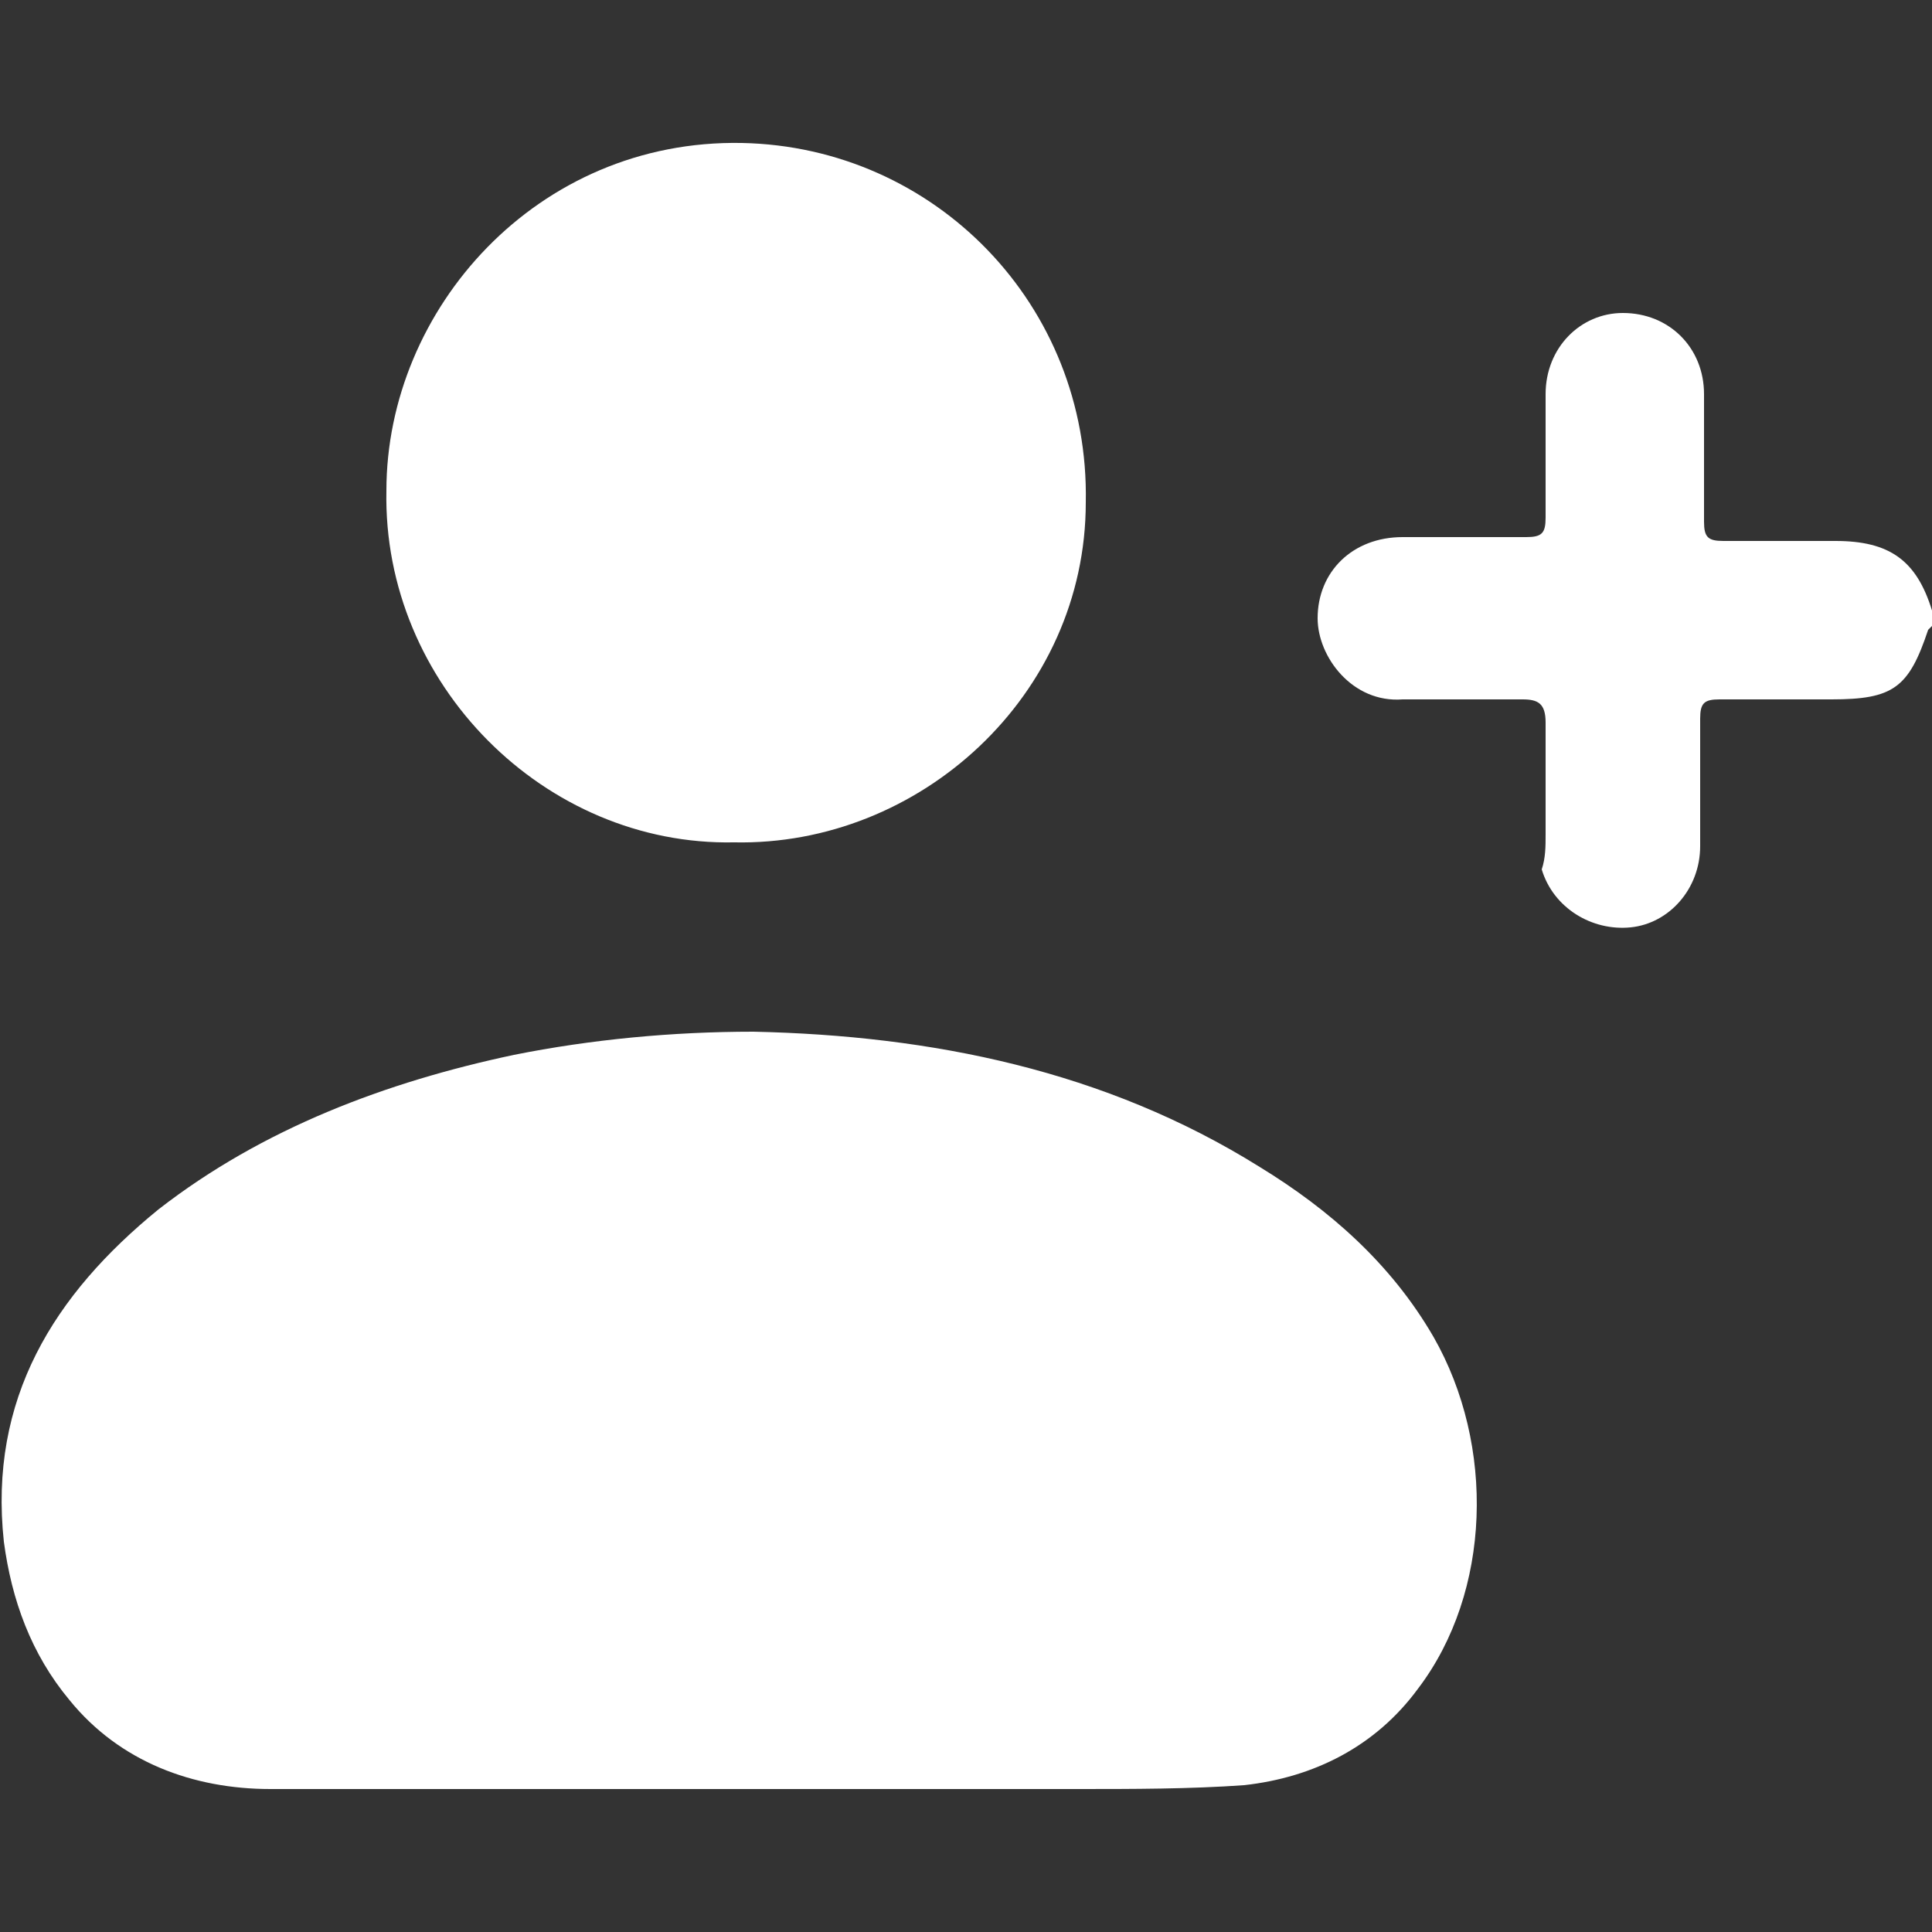 <?xml version="1.0" encoding="utf-8"?>
<!-- Generator: Adobe Illustrator 25.4.1, SVG Export Plug-In . SVG Version: 6.00 Build 0)  -->
<svg version="1.1" id="Capa_1" xmlns="http://www.w3.org/2000/svg" xmlns:xlink="http://www.w3.org/1999/xlink" x="0px" y="0px"
	 viewBox="0 0 50 50" style="enable-background:new 0 0 50 50;" xml:space="preserve">
<rect x="0" y="0" width="50" height="50" fill="#333333" stroke="none"/>
<style type="text/css">
	.st0{fill:#FFFFFF;}
</style>
<g>
	<path class="st0" d="M50,16.2c0,0-0.1,0.1-0.1,0.1c-0.5,1.5-0.9,1.8-2.5,1.8c-1,0-1.9,0-2.9,0c-0.4,0-0.5,0.1-0.5,0.5
		c0,1.1,0,2.2,0,3.3c0,1.1-0.8,2-1.8,2.1c-1,0.1-2-0.5-2.3-1.5C40,22.2,40,21.9,40,21.6c0-1,0-2,0-2.9c0-0.5-0.2-0.6-0.6-0.6
		c-1,0-2.1,0-3.1,0c-1.3,0.1-2.2-1.1-2.2-2.1c0-1.2,0.9-2.1,2.2-2.1c1.1,0,2.1,0,3.2,0c0.4,0,0.5-0.1,0.5-0.5c0-1.1,0-2.2,0-3.2
		c0-1.2,0.9-2.1,2-2.1c1.2,0,2.1,0.9,2.1,2.1c0,1.1,0,2.2,0,3.3c0,0.4,0.1,0.5,0.5,0.5c1,0,1.9,0,2.9,0c1.4,0,2.1,0.5,2.5,1.8
		c0,0.1,0.1,0.1,0.1,0.2C50,16.1,50,16.1,50,16.2z"/>
	<path class="st0" d="M19.1,46.3c-4,0-8.1,0-12.1,0c-2,0-3.9-0.7-5.2-2.3c-1-1.2-1.5-2.6-1.7-4.1c-0.4-3.7,1.3-6.4,4-8.6
		c2.7-2.1,5.9-3.3,9.2-4c2-0.4,4.1-0.6,6.2-0.6c4.6,0.1,9.1,1,13.1,3.5c1.8,1.1,3.4,2.5,4.5,4.4c1.6,2.8,1.5,6.6-0.4,9.1
		c-1.1,1.5-2.7,2.3-4.5,2.5c-1.4,0.1-2.9,0.1-4.3,0.1C24.9,46.3,22,46.3,19.1,46.3C19.1,46.3,19.1,46.3,19.1,46.3z"/>
	<path class="st0" d="M19,21.8c-4.9,0.1-9.1-4.1-9-9.1c0-4.7,3.9-9.1,9.2-9c5,0.1,9,4.2,8.9,9.3C28.1,18,23.8,21.9,19,21.8z"/>
</g>
</svg>

